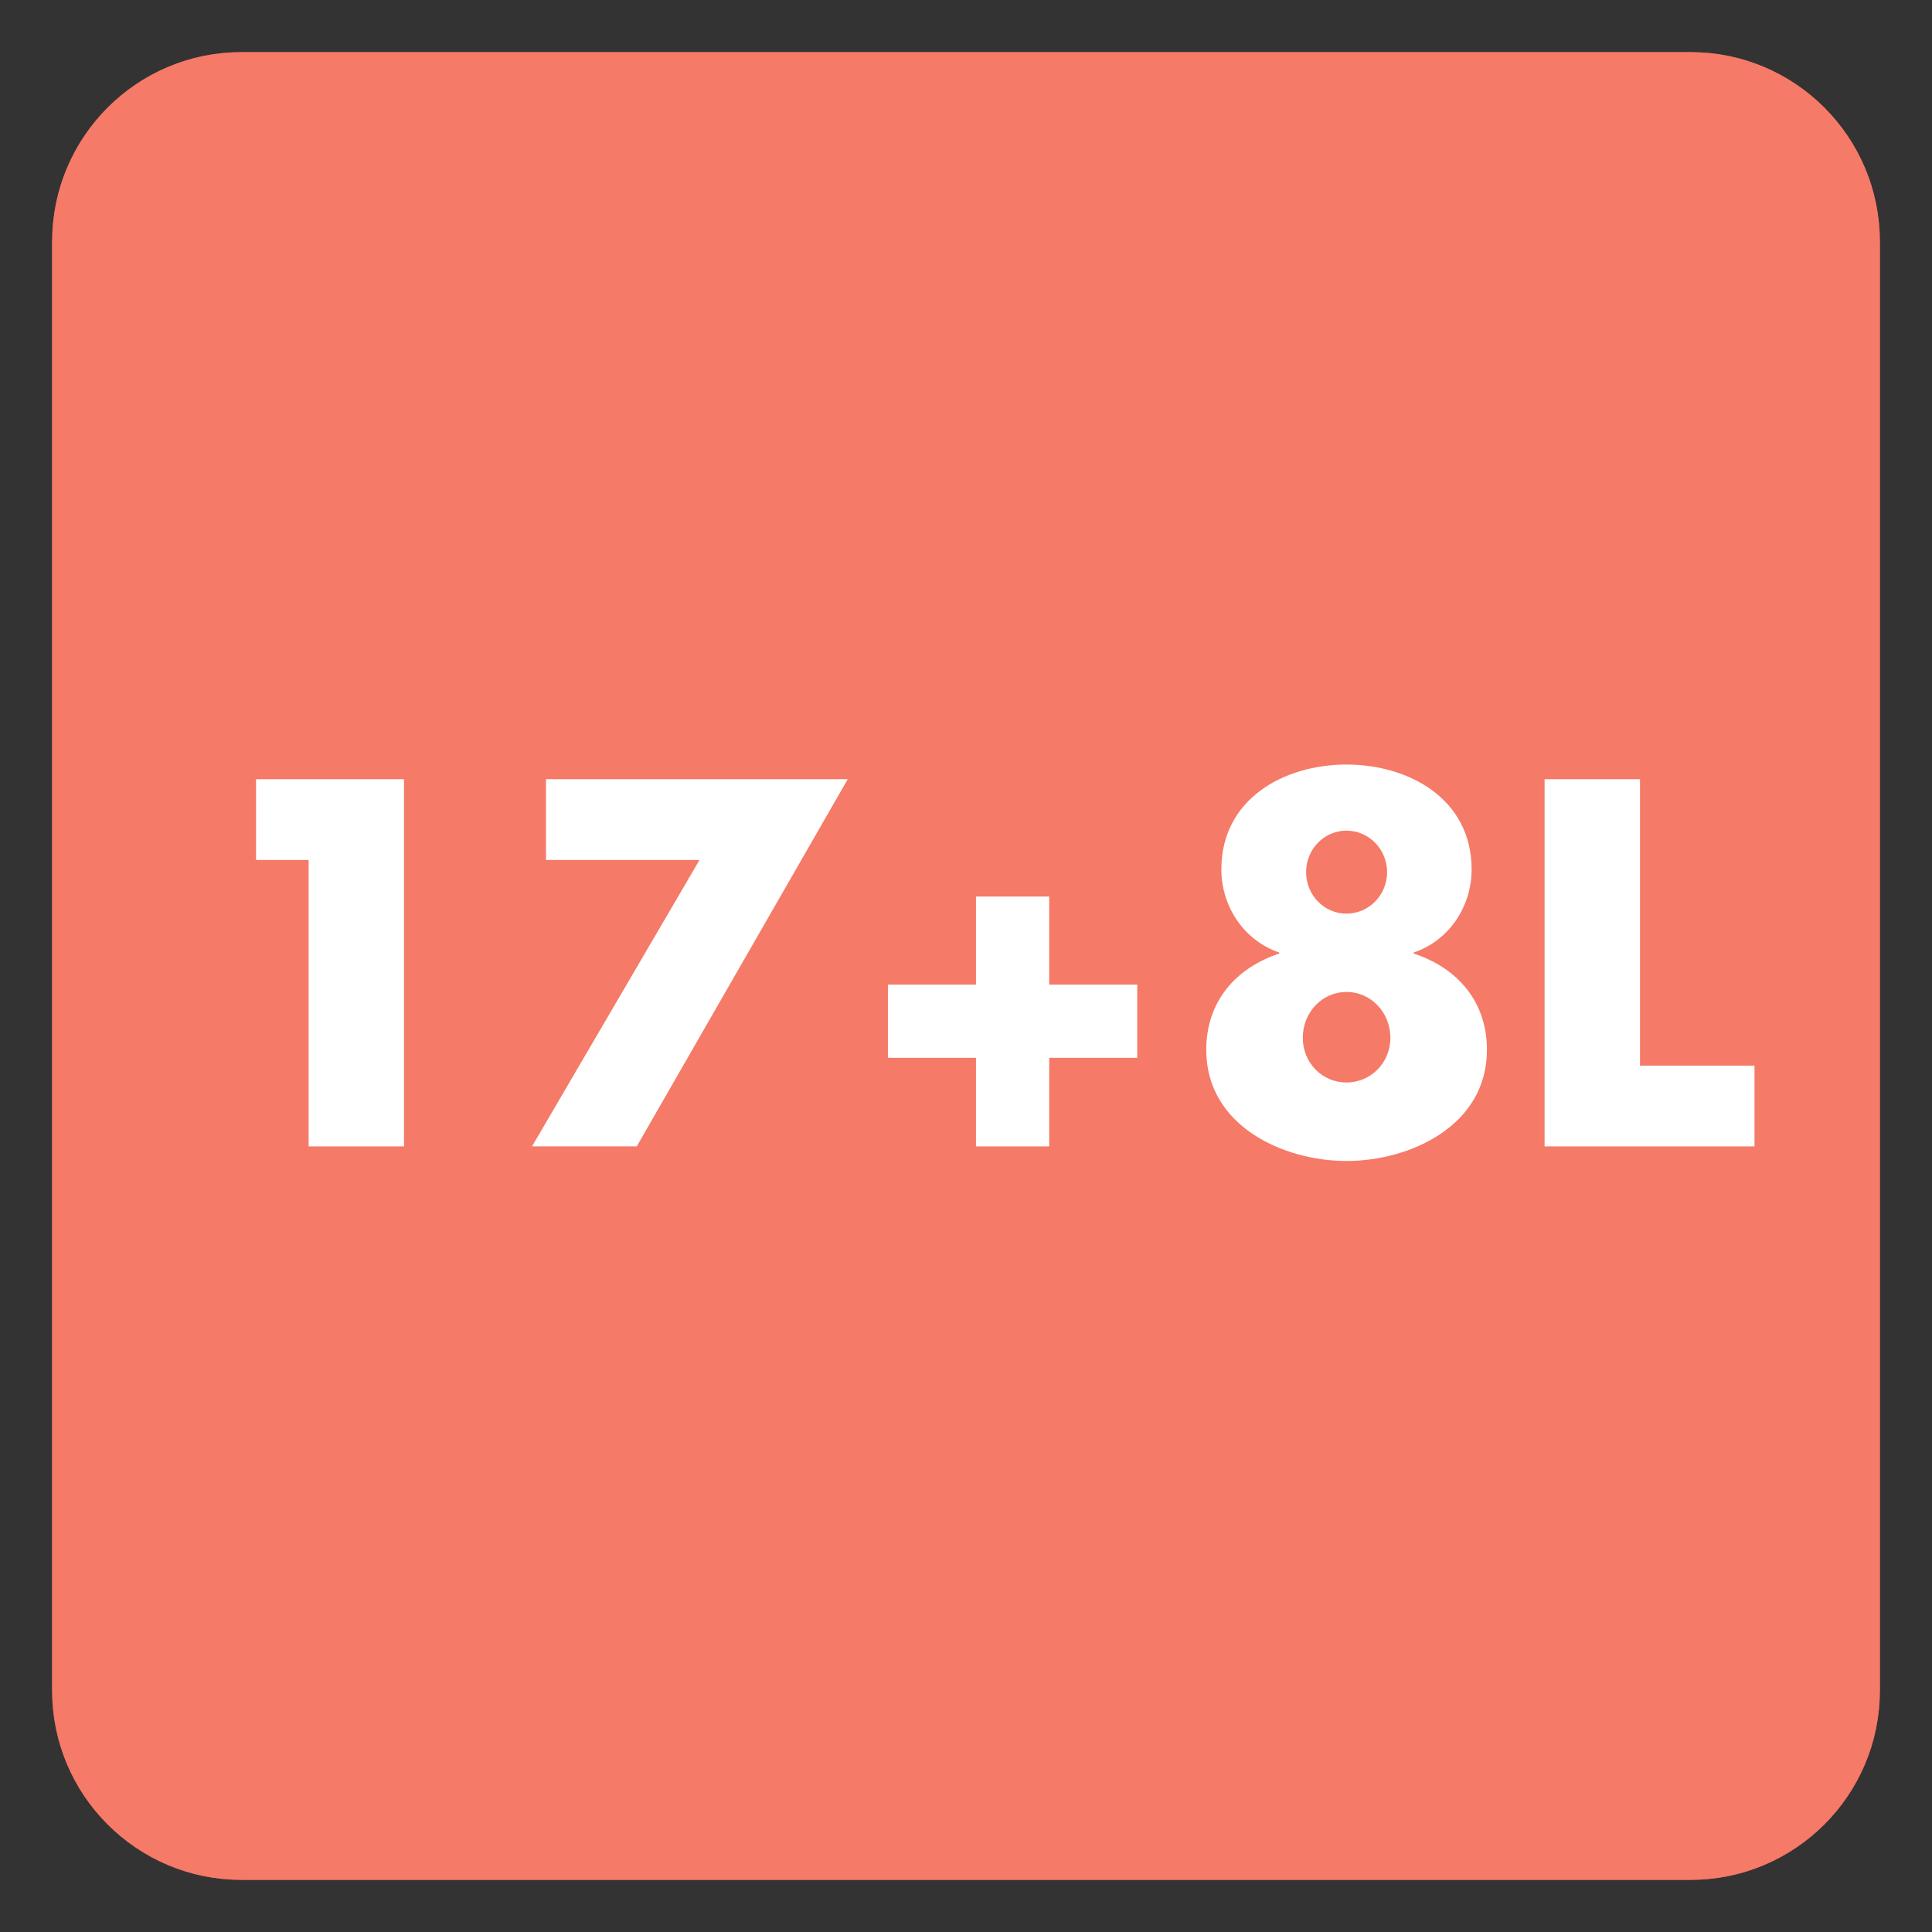 <?xml version="1.0" encoding="UTF-8"?>
<svg xmlns="http://www.w3.org/2000/svg" xmlns:xlink="http://www.w3.org/1999/xlink" width="34.016pt" height="34.017pt" viewBox="0 0 34.016 34.017" version="1.1">
<rect x="0" y="0" width="34.016" height="34.017" fill="#333333" stroke="none"/>
<defs>
<clipPath id="clip1">
  <path d="M 0 0 L 34.016 0 L 34.016 34.016 L 0 34.016 Z M 0 0 "/>
</clipPath>
<clipPath id="clip2">
  <path d="M 0 0 L 34.016 0 L 34.016 34.016 L 0 34.016 Z M 0 0 "/>
</clipPath>
</defs>
<g id="surface1">
<path style=" stroke:none;fill-rule:nonzero;fill:rgb(96.085%,47.85%,40.547%);fill-opacity:1;" d="M 32.598 29.766 C 32.598 31.328 31.328 32.598 29.766 32.598 L 4.25 32.598 C 2.688 32.598 1.418 31.328 1.418 29.766 L 1.418 4.254 C 1.418 2.688 2.688 1.418 4.25 1.418 L 29.766 1.418 C 31.328 1.418 32.598 2.688 32.598 4.254 Z M 32.598 29.766 "/>
<g clip-path="url(#clip1)" clip-rule="nonzero">
<path style="fill:none;stroke-width:1;stroke-linecap:butt;stroke-linejoin:miter;stroke:rgb(90.86%,32.173%,31.712%);stroke-opacity:1;stroke-miterlimit:4;" d="M -0 -0 C -0 -1.563 -1.27 -2.832 -2.832 -2.832 L -28.348 -2.832 C -29.91 -2.832 -31.18 -1.563 -31.18 -0 L -31.18 25.512 C -31.18 27.078 -29.91 28.348 -28.348 28.348 L -2.832 28.348 C -1.27 28.348 -0 27.078 -0 25.512 Z M -0 -0 " transform="matrix(1,0,0,-1,32.598,29.766)"/>
</g>
<path style=" stroke:none;fill-rule:nonzero;fill:rgb(96.085%,47.85%,40.547%);fill-opacity:1;" d="M 32.598 29.766 C 32.598 31.328 31.328 32.598 29.766 32.598 L 4.25 32.598 C 2.688 32.598 1.418 31.328 1.418 29.766 L 1.418 4.254 C 1.418 2.688 2.688 1.418 4.25 1.418 L 29.766 1.418 C 31.328 1.418 32.598 2.688 32.598 4.254 Z M 32.598 29.766 "/>
<g clip-path="url(#clip2)" clip-rule="nonzero">
<path style="fill:none;stroke-width:1;stroke-linecap:butt;stroke-linejoin:miter;stroke:rgb(96.085%,47.85%,40.547%);stroke-opacity:1;stroke-miterlimit:4;" d="M -0 -0 C -0 -1.563 -1.27 -2.832 -2.832 -2.832 L -28.348 -2.832 C -29.91 -2.832 -31.18 -1.563 -31.18 -0 L -31.18 25.512 C -31.18 27.078 -29.91 28.348 -28.348 28.348 L -2.832 28.348 C -1.27 28.348 -0 27.078 -0 25.512 Z M -0 -0 " transform="matrix(1,0,0,-1,32.598,29.766)"/>
</g>
<path style=" stroke:none;fill-rule:nonzero;fill:rgb(100%,100%,100%);fill-opacity:1;" d="M 4.508 15.141 L 4.508 13.719 L 7.113 13.719 L 7.113 20.184 L 5.434 20.184 L 5.434 15.141 Z M 4.508 15.141 "/>
<path style=" stroke:none;fill-rule:nonzero;fill:rgb(100%,100%,100%);fill-opacity:1;" d="M 9.613 15.141 L 9.613 13.719 L 14.926 13.719 L 11.211 20.184 L 9.367 20.184 L 12.316 15.141 Z M 9.613 15.141 "/>
<path style=" stroke:none;fill-rule:nonzero;fill:rgb(100%,100%,100%);fill-opacity:1;" d="M 17.184 15.785 L 18.473 15.785 L 18.473 17.336 L 20.023 17.336 L 20.023 18.625 L 18.473 18.625 L 18.473 20.184 L 17.184 20.184 L 17.184 18.625 L 15.633 18.625 L 15.633 17.336 L 17.184 17.336 Z M 17.184 15.785 "/>
<path style=" stroke:none;fill-rule:nonzero;fill:rgb(100%,100%,100%);fill-opacity:1;" d="M 22.996 15.355 C 22.996 15.758 23.312 16.086 23.707 16.086 C 24.102 16.086 24.422 15.758 24.422 15.355 C 24.422 14.953 24.102 14.625 23.707 14.625 C 23.312 14.625 22.996 14.953 22.996 15.355 M 22.938 18.273 C 22.938 18.711 23.277 19.059 23.707 19.059 C 24.137 19.059 24.48 18.711 24.48 18.273 C 24.48 17.824 24.137 17.465 23.707 17.465 C 23.277 17.465 22.938 17.824 22.938 18.273 M 25.91 15.305 C 25.91 15.992 25.484 16.574 24.891 16.77 L 24.891 16.789 C 25.664 17.043 26.18 17.637 26.18 18.484 C 26.18 19.824 24.824 20.441 23.707 20.441 C 22.594 20.441 21.238 19.824 21.238 18.484 C 21.238 17.637 21.754 17.043 22.523 16.789 L 22.523 16.77 C 21.934 16.574 21.504 15.992 21.504 15.305 C 21.504 14.07 22.602 13.461 23.707 13.461 C 24.812 13.461 25.91 14.07 25.91 15.305 "/>
<path style=" stroke:none;fill-rule:nonzero;fill:rgb(100%,100%,100%);fill-opacity:1;" d="M 28.875 18.762 L 30.891 18.762 L 30.891 20.184 L 27.195 20.184 L 27.195 13.719 L 28.875 13.719 Z M 28.875 18.762 "/>
</g>
</svg>

